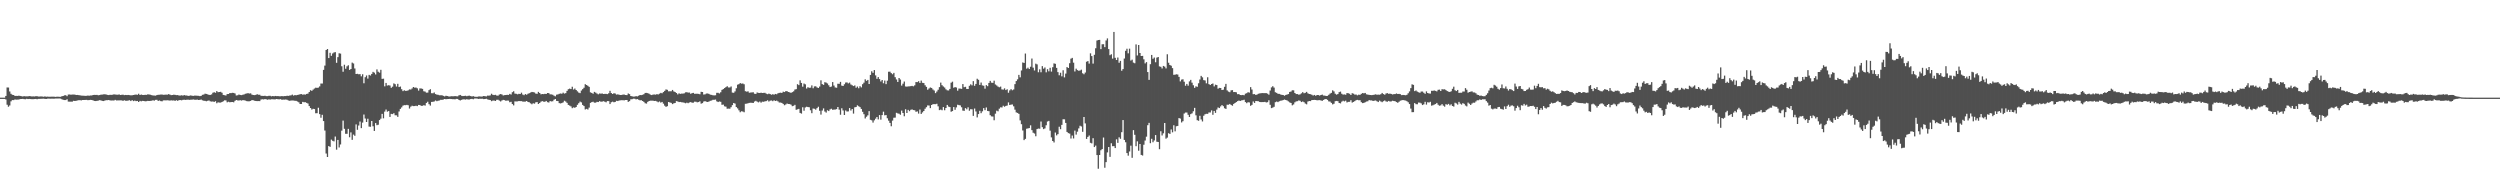 <svg xmlns="http://www.w3.org/2000/svg" width="1920" height="150"><path fill="#4f4f4f" d="M0 75h1v1H0zM1 75h1v1H1zM2 75h1v1H2zM3 75h1v1H3zM4 73.682h1v2.689H4zM5 67.197h1v13.214H5zM6 67.243h1v14.747H6zM7 70.267h1v10.751H7zM8 72.029h1v5.77H8zM9 72.8h1v4.074H9zM10 72.947h1v3.955H10zM11 73.702h1v2.694H11zM12 73.622h1v2.905H12zM13 73.672h1v2.827H13zM14 73.453h1v2.964H14zM15 73.695h1v2.412H15zM16 73.856h1v2.172H16zM17 74.089h1v1.859H17zM18 73.853h1v2.291H18zM19 73.991h1v2.232H19zM20 73.972h1v1.895H20zM21 73.959h1v2.133H21zM22 73.773h1v2.206H22zM23 73.874h1v2.206H23zM24 74.091h1v2.069H24zM25 73.959h1v2.211H25zM26 74.075h1v2.019H26zM27 73.897h1v2.09H27zM28 73.856h1v2.39H28zM29 74.144h1v1.762H29zM30 74.13h1v1.804H30zM31 74.025h1v1.849H31zM32 74.119h1v1.71H32zM33 74.302h1v1.458H33zM34 74.018h1v1.913H34zM35 74.286h1v1.746H35zM36 74.197h1v1.604H36zM37 74.295h1v1.424H37zM38 74.286h1v1.536H38zM39 74.263h1v1.536H39zM40 74.24h1v1.527H40zM41 74.258h1v1.55H41zM42 74.409h1v1.245H42zM43 74.313h1v1.344H43zM44 74.231h1v1.419H44zM45 74.345h1v1.273H45zM46 74.318h1v1.394H46zM47 73.938h1v2.296H47zM48 73.732h1v2.923H48zM49 73.206h1v3.644H49zM50 73.103h1v3.731H50zM51 73.904h1v2.325H51zM52 72.576h1v5.431H52zM53 72.574h1v5.523H53zM54 72.773h1v5.292H54zM55 72.617h1v5.441H55zM56 72.606h1v4.784H56zM57 72.652h1v4.894H57zM58 72.945h1v4.461H58zM59 72.931h1v4.241H59zM60 73.066h1v3.88H60zM61 73.201h1v3.742H61zM62 73.416h1v3.699H62zM63 73.469h1v3.321H63zM64 73.537h1v3.239H64zM65 73.608h1v3.117H65zM66 73.595h1v3.09H66zM67 73.373h1v3.598H67zM68 73.519h1v3.33H68zM69 73.32h1v3.371H69zM70 73.293h1v3.497H70zM71 72.945h1v4.159H71zM72 72.867h1v4.63H72zM73 72.915h1v4.688H73zM74 72.855h1v4.612H74zM75 73.178h1v4.083H75zM76 73.009h1v3.919H76zM77 72.7h1v4.415H77zM78 72.652h1v4.836H78zM79 72.427h1v5.205H79zM80 72.395h1v4.873H80zM81 72.56h1v4.413H81zM82 72.851h1v4.09H82zM83 73.036h1v3.767H83zM84 72.798h1v4.298H84zM85 72.853h1v4.353H85zM86 72.762h1v4.399H86zM87 72.459h1v4.77H87zM88 72.62h1v4.06H88zM89 72.684h1v4.463H89zM90 72.78h1v4.333H90zM91 72.478h1v4.635H91zM92 72.945h1v4.09H92zM93 72.812h1v4.298H93zM94 72.697h1v4.788H94zM95 73.043h1v3.957H95zM96 72.908h1v4.434H96zM97 73.006h1v4.399H97zM98 72.906h1v4.285H98zM99 73.064h1v3.884H99zM100 73.196h1v4.408H100zM101 73.148h1v3.733H101zM102 72.958h1v4.713H102zM103 72.732h1v4.525H103zM104 72.615h1v5.038H104zM105 72.807h1v4.71H105zM106 71.965h1v6.377H106zM107 72.938h1v4.539H107zM108 72.617h1v5.198H108zM109 72.89h1v4.591H109zM110 72.947h1v4.601H110zM111 72.803h1v5.024H111zM112 72.835h1v4.884H112zM113 72.43h1v5.024H113zM114 72.56h1v5.001H114zM115 72.736h1v4.749H115zM116 73.073h1v4.294H116zM117 73.341h1v3.676H117zM118 73.393h1v3.912H118zM119 73.462h1v3.246H119zM120 73.004h1v3.664H120zM121 72.819h1v4.699H121zM122 72.752h1v4.42H122zM123 72.62h1v5.061H123zM124 72.608h1v5.198H124zM125 72.826h1v4.264H125zM126 72.775h1v4.294H126zM127 72.677h1v4.429H127zM128 72.711h1v4.273H128zM129 72.318h1v4.807H129zM130 72.629h1v4.642H130zM131 73.073h1v3.978H131zM132 72.977h1v4.248H132zM133 72.718h1v4.406H133zM134 72.883h1v4.598H134zM135 73.064h1v3.889H135zM136 73.022h1v4.429H136zM137 73.37h1v3.541H137zM138 73.343h1v3.497H138zM139 73.151h1v3.893H139zM140 73.416h1v3.259H140zM141 73.016h1v3.6H141zM142 73.338h1v3.388H142zM143 73.325h1v3.291H143zM144 73.654h1v2.868H144zM145 73.549h1v3.172H145zM146 73.256h1v3.333H146zM147 73.544h1v3.019H147zM148 73.631h1v2.779H148zM149 73.412h1v3.161H149zM150 73.407h1v3.232H150zM151 73.537h1v2.959H151zM152 73.569h1v3.252H152zM153 73.819h1v2.859H153zM154 73.627h1v2.822H154zM155 72.787h1v4.285H155zM156 72.615h1v4.756H156zM157 71.912h1v5.562H157zM158 72.141h1v5.617H158zM159 72.427h1v4.987H159zM160 72.883h1v4.273H160zM161 72.919h1v4.926H161zM162 72.51h1v5.532H162zM163 71.228h1v6.695H163zM164 70.811h1v7.462H164zM165 71.246h1v6.464H165zM166 69.923h1v9.384H166zM167 70.83h1v7.75H167zM168 70.647h1v8.164H168zM169 70.523h1v8.274H169zM170 71.235h1v7.102H170zM171 72.89h1v4.871H171zM172 73.103h1v3.957H172zM173 73.343h1v3.754H173zM174 72.249h1v6.329H174zM175 72.169h1v5.974H175zM176 71.482h1v7.057H176zM177 71.521h1v6.876H177zM178 71.246h1v7.095H178zM179 71.361h1v7.244H179zM180 71.8h1v5.603H180zM181 73.311h1v3.479H181zM182 73.171h1v3.919H182zM183 72.601h1v4.614H183zM184 72.892h1v4.04H184zM185 73.059h1v4.209H185zM186 72.748h1v4.136H186zM187 72.475h1v4.507H187zM188 71.979h1v5.294H188zM189 71.791h1v5.862H189zM190 71.526h1v6.315H190zM191 71.835h1v5.962H191zM192 71.672h1v5.843H192zM193 72.656h1v4.191H193zM194 72.94h1v4.074H194zM195 73.061h1v4.28H195zM196 72.883h1v4.71H196zM197 72.327h1v5.324H197zM198 72.734h1v4.898H198zM199 72.778h1v4.905H199zM200 73.574h1v2.843H200zM201 73.65h1v2.564H201zM202 73.698h1v2.689H202zM203 73.544h1v2.55H203zM204 73.814h1v2.497H204zM205 73.828h1v2.753H205zM206 73.581h1v2.717H206zM207 73.59h1v2.909H207zM208 73.97h1v2.25H208zM209 73.716h1v2.543H209zM210 73.929h1v2.406H210zM211 73.663h1v2.634H211zM212 73.828h1v2.195H212zM213 73.773h1v2.465H213zM214 73.947h1v2.348H214zM215 73.908h1v2.216H215zM216 73.794h1v2.873H216zM217 73.924h1v2.57H217zM218 73.759h1v2.792H218zM219 73.759h1v2.616H219zM220 73.535h1v3.124H220zM221 73.645h1v3.504H221zM222 73.343h1v4.047H222zM223 73.219h1v4.003H223zM224 72.675h1v4.461H224zM225 73.405h1v3.788H225zM226 73.004h1v4.404H226zM227 73.155h1v4.301H227zM228 72.913h1v5.074H228zM229 72.7h1v5.889H229zM230 72.368h1v7.519H230zM231 72.256h1v7.601H231zM232 72.707h1v5.516H232zM233 72.512h1v6.013H233zM234 72.675h1v5.791H234zM235 72.157h1v6.837H235zM236 71.867h1v7.624H236zM237 70.633h1v10.831H237zM238 69.255h1v13.667H238zM239 69.807h1v14.369H239zM240 68.825h1v14.717H240zM241 67.982h1v15.756H241zM242 67.316h1v19.648H242zM243 67.465h1v19.464H243zM244 67.282h1v15.468H244zM245 66.367h1v21.305H245zM246 64.169h1v26.23H246zM247 64.174h1v24.015H247zM248 53.636h1v39.357H248zM249 50.361h1v49.888H249zM250 38.409h1v79.49H250zM251 37.617h1v82.973H251zM252 44.582h1v67.599H252zM253 40.549h1v72.236H253zM254 42.856h1v64.337H254zM255 41.075h1v67.057H255zM256 40.272h1v68.341H256zM257 40.022h1v64.829H257zM258 48.235h1v66.697H258zM259 43.865h1v63.61H259zM260 40.933h1v72.319H260zM261 41.185h1v69.741H261zM262 50.894h1v49.46H262zM263 55.092h1v37.551H263zM264 49.731h1v49.21H264zM265 52.776h1v49.97H265zM266 50.931h1v51.815H266zM267 50.102h1v48.862H267zM268 53.709h1v51.71H268zM269 53h1v48.689H269zM270 48.061h1v59.332H270zM271 48.738h1v54.66H271zM272 52.579h1v51.703H272zM273 56.854h1v38.677H273zM274 56.671h1v43.031H274zM275 57.053h1v39.341H275zM276 56.937h1v36.381H276zM277 58.644h1v39.774H277zM278 57.028h1v37.118H278zM279 63.961h1v23.976H279zM280 59.294h1v31.742H280zM281 57.941h1v35.75H281zM282 60.342h1v30.867H282zM283 57.477h1v39.73H283zM284 57.999h1v39.359H284zM285 56.756h1v36.157H285zM286 55.183h1v41.794H286zM287 55.808h1v44.747H287zM288 57.207h1v37.288H288zM289 53.323h1v42.831H289zM290 55.112h1v40.7H290zM291 55.811h1v36.42H291zM292 53.632h1v37.489H292zM293 60.587h1v26.867H293zM294 60.423h1v30.439H294zM295 66.28h1v19.405H295zM296 63.675h1v20.43H296zM297 65.691h1v20.062H297zM298 65.449h1v19.847H298zM299 65.668h1v24.118H299zM300 67.454h1v20.009H300zM301 66.579h1v21.071H301zM302 64.059h1v22.859H302zM303 64.645h1v23.882H303zM304 66.44h1v22.142H304zM305 64.348h1v25.409H305zM306 66.875h1v18.741H306zM307 66.476h1v17.114H307zM308 68.511h1v13.955H308zM309 69.992h1v11.135H309zM310 69.342h1v11.396H310zM311 69.798h1v11.019H311zM312 69.736h1v10.822H312zM313 69.379h1v11.46H313zM314 68.637h1v14.694H314zM315 68.77h1v13.145H315zM316 67.939h1v13.284H316zM317 66.824h1v14.69H317zM318 67.351h1v14.108H318zM319 67.25h1v13.976H319zM320 67.827h1v13.674H320zM321 69.571h1v11.003H321zM322 67.886h1v12.795H322zM323 67.928h1v13.371H323zM324 68.23h1v13.042H324zM325 70.079h1v10.728H325zM326 70.342h1v10.737H326zM327 71.162h1v7.906H327zM328 71.136h1v6.981H328zM329 69.246h1v10.797H329zM330 68.513h1v12.593H330zM331 71.585h1v6.695H331zM332 71.617h1v6.553H332zM333 70.999h1v6.926H333zM334 72.226h1v4.948H334zM335 72.656h1v5.086H335zM336 72.803h1v4.575H336zM337 73.16h1v3.985H337zM338 73.146h1v3.507H338zM339 73.187h1v3.497H339zM340 73.627h1v2.804H340zM341 74.043h1v1.984H341zM342 73.531h1v2.687H342zM343 73.75h1v2.319H343zM344 74.039h1v1.996H344zM345 74.121h1v1.785H345zM346 73.897h1v2.161H346zM347 73.911h1v2.289H347zM348 73.954h1v2.225H348zM349 73.773h1v2.536H349zM350 73.952h1v1.975H350zM351 73.984h1v1.987H351zM352 73.222h1v3.545H352zM353 72.917h1v4.241H353zM354 73.576h1v3.147H354zM355 73.759h1v2.568H355zM356 73.668h1v2.6H356zM357 73.512h1v2.957H357zM358 73.872h1v2.319H358zM359 73.563h1v2.905H359zM360 73.462h1v2.946H360zM361 73.798h1v2.273H361zM362 74.071h1v1.836H362zM363 73.819h1v2.401H363zM364 74.263h1v1.437H364zM365 74.35h1v1.286H365zM366 74.355h1v1.355H366zM367 74.096h1v1.886H367zM368 74.023h1v1.815H368zM369 74.213h1v1.659H369zM370 74.064h1v1.783H370zM371 73.723h1v2.422H371zM372 73.869h1v2.156H372zM373 74.043h1v1.794H373zM374 73.4h1v2.959H374zM375 73.483h1v3.161H375zM376 73.251h1v3.548H376zM377 71.97h1v5.759H377zM378 72.816h1v4.438H378zM379 73.029h1v4.177H379zM380 72.791h1v4.793H380zM381 73.354h1v3.312H381zM382 73.457h1v3.149H382zM383 72.62h1v4.637H383zM384 72.263h1v5.658H384zM385 72.556h1v4.603H385zM386 73.329h1v3.365H386zM387 73.043h1v3.882H387zM388 72.981h1v4.452H388zM389 72.826h1v4.372H389zM390 72.922h1v4.347H390zM391 72.112h1v6.445H391zM392 72.583h1v5.605H392zM393 70.825h1v9.11H393zM394 70.095h1v10.826H394zM395 71.892h1v5.972H395zM396 72.031h1v5.903H396zM397 72.469h1v5.402H397zM398 72.027h1v5.537H398zM399 72.208h1v5.48H399zM400 71.191h1v6.491H400zM401 72.624h1v5.413H401zM402 73.137h1v4.962H402zM403 72.226h1v5.798H403zM404 72.743h1v4.816H404zM405 71.974h1v6.338H405zM406 71.585h1v6.99H406zM407 71.091h1v8.274H407zM408 70.626h1v9.453H408zM409 70.743h1v8.565H409zM410 71.008h1v8.634H410zM411 71.864h1v6.729H411zM412 72.02h1v6.377H412zM413 70.571h1v9.279H413zM414 71.416h1v7.704H414zM415 72.469h1v5.594H415zM416 72.18h1v5.482H416zM417 72.308h1v5.747H417zM418 72.052h1v6.107H418zM419 72.182h1v5.342H419zM420 71.441h1v7.043H420zM421 71.539h1v7.198H421zM422 72.455h1v5.18H422zM423 72.496h1v5.452H423zM424 72.775h1v4.999H424zM425 73.473h1v3.129H425zM426 74h1v2.044H426zM427 72.691h1v4.846H427zM428 72.523h1v5.1H428zM429 72.015h1v7.196H429zM430 71.786h1v7.691H430zM431 71.983h1v7.166H431zM432 71.146h1v7.514H432zM433 71.906h1v5.447H433zM434 71.503h1v6.491H434zM435 69.763h1v9.226H435zM436 68.486h1v12.122H436zM437 68.058h1v13.028H437zM438 68.424h1v13.307H438zM439 66.637h1v16.443H439zM440 68.754h1v13.726H440zM441 68.019h1v14.754H441zM442 69.095h1v13.085H442zM443 70.166h1v10.341H443zM444 71.13h1v8.119H444zM445 71.516h1v6.496H445zM446 69.514h1v9.123H446zM447 68.449h1v12.122H447zM448 67.397h1v14.083H448zM449 64.673h1v19.375H449zM450 65.286h1v18.338H450zM451 65.895h1v18.208H451zM452 66.694h1v15.946H452zM453 70.933h1v8.054H453zM454 71.368h1v7.091H454zM455 71.965h1v6.178H455zM456 70.546h1v8.325H456zM457 71.13h1v7.732H457zM458 71.86h1v6.356H458zM459 72.471h1v5.933H459zM460 71.775h1v5.912H460zM461 71.942h1v6.191H461zM462 71.759h1v6.258H462zM463 72.203h1v5.512H463zM464 72.098h1v6.047H464zM465 72.07h1v6.512H465zM466 72.272h1v5.349H466zM467 71.619h1v6.043H467zM468 69.711h1v10.201H468zM469 71.491h1v7.036H469zM470 72.212h1v5.843H470zM471 71.562h1v6.967H471zM472 71.851h1v6.429H472zM473 72.656h1v4.743H473zM474 72.448h1v5.173H474zM475 72.743h1v4.47H475zM476 72.954h1v4.086H476zM477 72.908h1v4.058H477zM478 72.61h1v4.413H478zM479 72.656h1v4.406H479zM480 72.974h1v3.806H480zM481 73.043h1v3.751H481zM482 71.768h1v6.461H482zM483 72.304h1v5.379H483zM484 73.746h1v2.538H484zM485 73.965h1v2.197H485zM486 74.19h1v1.588H486zM487 74.117h1v1.717H487zM488 73.833h1v2.486H488zM489 74.032h1v2.039H489zM490 73.521h1v3.062H490zM491 72.945h1v4.134H491zM492 73.05h1v3.921H492zM493 72.794h1v4.752H493zM494 72.327h1v5.887H494zM495 71.395h1v7.908H495zM496 71.308h1v8.242H496zM497 71.514h1v6.697H497zM498 71.974h1v5.599H498zM499 72.652h1v4.66H499zM500 72.995h1v4.328H500zM501 72.67h1v4.64H501zM502 72.574h1v4.978H502zM503 72.688h1v4.784H503zM504 72.308h1v5.608H504zM505 72.537h1v5.997H505zM506 71.928h1v6.013H506zM507 71.347h1v7.455H507zM508 71.613h1v6.667H508zM509 70.718h1v8.901H509zM510 69.772h1v11.366H510zM511 68.653h1v13.401H511zM512 68.985h1v12.586H512zM513 70.143h1v8.199H513zM514 70.068h1v8.622H514zM515 70.088h1v8.904H515zM516 69.09h1v10.895H516zM517 70.203h1v9.139H517zM518 70.66h1v8.455H518zM519 71.425h1v6.228H519zM520 72.514h1v5.399H520zM521 71.681h1v6.704H521zM522 72.07h1v6.21H522zM523 71.869h1v6.688H523zM524 71.869h1v6.798H524zM525 71.704h1v7.21H525zM526 70.912h1v8.382H526zM527 70.834h1v8.022H527zM528 71.13h1v8.144H528zM529 71.054h1v7.658H529zM530 72.041h1v6.326H530zM531 71.512h1v7.411H531zM532 71.306h1v7.565H532zM533 72.047h1v6.054H533zM534 71.992h1v6.143H534zM535 72.004h1v6.613H535zM536 72.098h1v6.285H536zM537 72.388h1v5.445H537zM538 70.493h1v9.121H538zM539 70.665h1v8.535H539zM540 72.59h1v5.413H540zM541 72.423h1v5.271H541zM542 71.809h1v6.315H542zM543 71.775h1v6.544H543zM544 72.079h1v5.901H544zM545 72.688h1v4.733H545zM546 72.849h1v4.342H546zM547 73.151h1v3.504H547zM548 73.254h1v3.404H548zM549 73.176h1v3.246H549zM550 71.278h1v6.532H550zM551 71.292h1v7.109H551zM552 71.775h1v6.136H552zM553 70.876h1v7.322H553zM554 69.028h1v11.435H554zM555 68.41h1v11.932H555zM556 67.63h1v14.058H556zM557 66.925h1v14.971H557zM558 66.177h1v17.343H558zM559 67.159h1v16.265H559zM560 67.181h1v16.32H560zM561 66.401h1v15.917H561zM562 71.118h1v9.641H562zM563 71.255h1v7.826H563zM564 70.182h1v9.391H564zM565 67.786h1v14.427H565zM566 65.016h1v18.228H566zM567 64.632h1v20.121H567zM568 63.803h1v22.431H568zM569 64.281h1v21.179H569zM570 64.098h1v21.579H570zM571 64.73h1v21.472H571zM572 70.047h1v9.686H572zM573 70.413h1v9.208H573zM574 70.129h1v9.174H574zM575 71.205h1v7.819H575zM576 71.049h1v7.874H576zM577 70.949h1v8.02H577zM578 70.844h1v8.281H578zM579 71.979h1v5.974H579zM580 72.144h1v5.292H580zM581 71.017h1v7.086H581zM582 71.297h1v7.327H582zM583 71.42h1v6.546H583zM584 71.182h1v7.686H584zM585 71.434h1v6.67H585zM586 71.297h1v6.894H586zM587 71.26h1v6.569H587zM588 71.915h1v5.768H588zM589 72.356h1v4.651H589zM590 71.885h1v6.107H590zM591 72.26h1v5.045H591zM592 72.768h1v4.388H592zM593 72.354h1v5.363H593zM594 72.697h1v4.298H594zM595 72.134h1v5.418H595zM596 72.416h1v4.859H596zM597 71.631h1v6.223H597zM598 71.31h1v7.434H598zM599 71.182h1v7.574H599zM600 71.365h1v7.704H600zM601 70.409h1v9.393H601zM602 70.688h1v10.16H602zM603 70.004h1v10.211H603zM604 70.056h1v9.48H604zM605 70.66h1v9.208H605zM606 70.926h1v8.988H606zM607 71.347h1v9.027H607zM608 70.768h1v10.776H608zM609 70.155h1v11.115H609zM610 68.738h1v11.774H610zM611 68.449h1v15.885H611zM612 64.668h1v19.288H612zM613 65.405h1v18.228H613zM614 61.672h1v25.04H614zM615 63.686h1v23.561H615zM616 66.579h1v15.807H616zM617 64.149h1v20.904H617zM618 64.762h1v17.748H618zM619 67.992h1v13.989H619zM620 66.975h1v15.262H620zM621 67.41h1v14.96H621zM622 67.305h1v17.382H622zM623 65.602h1v21.341H623zM624 67.809h1v15.555H624zM625 66.353h1v17.221H625zM626 66.275h1v17.956H626zM627 67.133h1v15.898H627zM628 67.573h1v14.413H628zM629 66.433h1v18.67H629zM630 61.677h1v26.354H630zM631 64.639h1v20.243H631zM632 65.199h1v18.045H632zM633 63.116h1v22.554H633zM634 63.455h1v23.037H634zM635 64.089h1v20.602H635zM636 65.497h1v19.817H636zM637 66.891h1v17.128H637zM638 66.47h1v17.041H638zM639 63.007h1v21.314H639zM640 65.698h1v18.455H640zM641 67.186h1v16.933H641zM642 67.397h1v16.4H642zM643 64.32h1v17.871H643zM644 64.343h1v19.899H644zM645 62.867h1v25.26H645zM646 65.721h1v17.446H646zM647 66.069h1v18.769H647zM648 64.696h1v23.612H648zM649 63.366h1v21.485H649zM650 63.29h1v22.392H650zM651 64.05h1v21.501H651zM652 63.441h1v19.565H652zM653 64.874h1v19.991H653zM654 65.479h1v18.258H654zM655 66.113h1v21.119H655zM656 65.611h1v16.796H656zM657 67.383h1v14.788H657zM658 66.474h1v14.431H658zM659 67.813h1v13.797H659zM660 66.22h1v16.081H660zM661 67.138h1v16.523H661zM662 64.659h1v21.183H662zM663 63.492h1v24.207H663zM664 60.915h1v30.066H664zM665 62.123h1v27.549H665zM666 61.377h1v27.182H666zM667 64.494h1v20.842H667zM668 57.564h1v34.456H668zM669 54.714h1v37.723H669zM670 55.888h1v38.263H670zM671 53.815h1v38.59H671zM672 57.925h1v33.218H672zM673 60.528h1v29.329H673zM674 59.189h1v32.506H674zM675 60.732h1v27.622H675zM676 62.56h1v29.352H676zM677 61.427h1v26.944H677zM678 63.94h1v21.845H678zM679 61.832h1v26.745H679zM680 64.634h1v23.756H680zM681 61.949h1v28.895H681zM682 55.103h1v37.562H682zM683 55.062h1v39.373H683zM684 56.158h1v40.808H684zM685 57.053h1v35.555H685zM686 55.952h1v34.491H686zM687 59.271h1v31.046H687zM688 61.02h1v25.594H688zM689 62.906h1v24.17H689zM690 59.914h1v27.459H690zM691 61.1h1v26.992H691zM692 65.723h1v19.24H692zM693 64.233h1v22.561H693zM694 62.613h1v26.656H694zM695 66.401h1v17.494H695zM696 66.557h1v20.234H696zM697 66.33h1v18.059H697zM698 66.325h1v19.082H698zM699 66.14h1v18.171H699zM700 65.948h1v18.05H700zM701 66.302h1v18.238H701zM702 65.515h1v19.19H702zM703 63.043h1v22.799H703zM704 63.066h1v22.504H704zM705 62.352h1v24.882H705zM706 63.689h1v20.446H706zM707 61.908h1v25.601H707zM708 63.581h1v22.756H708zM709 63.792h1v21.476H709zM710 65.483h1v18.032H710zM711 66.721h1v15.605H711zM712 68.898h1v12.032H712zM713 67.941h1v13.115H713zM714 67.17h1v15.855H714zM715 67.525h1v13.129H715zM716 68.692h1v11.353H716zM717 69.546h1v10.439H717zM718 71.512h1v8.533H718zM719 70.319h1v9.332H719zM720 68.921h1v12.74H720zM721 66.907h1v17.661H721zM722 63.416h1v20.748H722zM723 65.424h1v19.263H723zM724 66.385h1v15.827H724zM725 67.22h1v17.446H725zM726 68.607h1v14.347H726zM727 69.367h1v11.206H727zM728 69.498h1v12.36H728zM729 68.28h1v13.962H729zM730 63.501h1v22.319H730zM731 62.718h1v22.559H731zM732 67.369h1v14.85H732zM733 66.85h1v17.455H733zM734 67.234h1v15.271H734zM735 69.64h1v10.81H735zM736 68.003h1v12.735H736zM737 68.069h1v12.866H737zM738 68.246h1v14.131H738zM739 64.572h1v20.362H739zM740 66.95h1v18.196H740zM741 66.676h1v16.384H741zM742 68.28h1v15.697H742zM743 68.376h1v14.079H743zM744 65.916h1v19.139H744zM745 64.751h1v19.107H745zM746 65.547h1v18.425H746zM747 62.32h1v26.661H747zM748 65.884h1v17.452H748zM749 64.439h1v21.144H749zM750 60.477h1v29.698H750zM751 61.29h1v26.333H751zM752 65.234h1v19.851H752zM753 63.403h1v23.552H753zM754 65.568h1v19.936H754zM755 65.829h1v17.242H755zM756 68.074h1v16.56H756zM757 65.373h1v17.157H757zM758 66.211h1v19.007H758zM759 63.68h1v21.744H759zM760 62.114h1v26.358H760zM761 63.512h1v25.892H761zM762 63.636h1v25.882H762zM763 61.958h1v30.385H763zM764 64.87h1v22.403H764zM765 65.625h1v19.352H765zM766 66.534h1v18.977H766zM767 67.017h1v16.416H767zM768 66.513h1v15.93H768zM769 68.649h1v13.868H769zM770 68.825h1v12.36H770zM771 67.831h1v14.141H771zM772 69.189h1v12.149H772zM773 68.566h1v12.506H773zM774 71.198h1v7.453H774zM775 69.422h1v11.227H775zM776 68.443h1v11.904H776zM777 69.312h1v10.902H777zM778 68.701h1v12.957H778zM779 64.618h1v19.599H779zM780 62.274h1v24.047H780zM781 60.942h1v25.804H781zM782 57.497h1v29.961H782zM783 59.37h1v33.095H783zM784 54.117h1v41.27H784zM785 47.983h1v52.22H785zM786 48.317h1v59.295H786zM787 41.132h1v65.502H787zM788 52.73h1v46.134H788zM789 51.97h1v46.626H789zM790 52.988h1v45.374H790zM791 51.242h1v45.033H791zM792 44.966h1v54.951H792zM793 51.988h1v49.97H793zM794 54.135h1v48.405H794zM795 48.912h1v55.75H795zM796 49.441h1v49.705H796zM797 55.49h1v43.211H797zM798 53.252h1v45.637H798zM799 55.476h1v37.853H799zM800 50.766h1v46.928H800zM801 52.75h1v46.429H801zM802 51.807h1v46.814H802zM803 55.573h1v40.65H803zM804 53.126h1v40.211H804zM805 54.785h1v38.052H805zM806 52.066h1v48.281H806zM807 54.984h1v50.563H807zM808 51.613h1v56.695H808zM809 48.69h1v60.717H809zM810 48.976h1v52.811H810zM811 52.1h1v51.911H811zM812 55.401h1v47.601H812zM813 57.82h1v39.519H813zM814 55.838h1v43.369H814zM815 58.612h1v37.267H815zM816 53.957h1v37.633H816zM817 59.418h1v32.236H817zM818 56.538h1v37.899H818zM819 51.482h1v49.831H819zM820 52.222h1v50.044H820zM821 48.555h1v54.074H821zM822 45.044h1v61.353H822zM823 44.428h1v59.636H823zM824 48.118h1v58.228H824zM825 54.897h1v45.425H825zM826 52.73h1v50.632H826zM827 53.86h1v47.265H827zM828 54.396h1v44.239H828zM829 54.133h1v42.422H829zM830 53.481h1v43.639H830zM831 56.284h1v44.928H831zM832 57.053h1v32.802H832zM833 55.703h1v39.073H833zM834 47.433h1v59.279H834zM835 46.891h1v58.281H835zM836 48.853h1v55.212H836zM837 40.954h1v68.695H837zM838 43.071h1v67.047H838zM839 48.853h1v57.279H839zM840 42.089h1v70.877H840zM841 37.09h1v74.74H841zM842 31.133h1v87.968H842zM843 30.725h1v98.84H843zM844 30.606h1v88.423H844zM845 37.713h1v77.713H845zM846 33.991h1v80.506H846zM847 33.932h1v71.7H847zM848 36.182h1v92.658H848zM849 31.059h1v93.445H849zM850 29.512h1v87.521H850zM851 37.692h1v75.228H851zM852 42.403h1v78.091H852zM853 41.693h1v68.357H853zM854 45.003h1v67.295H854zM855 24.513h1v87.722H855zM856 44.412h1v69.327H856zM857 46.062h1v60.941H857zM858 44.202h1v65.539H858zM859 48.161h1v57.318H859zM860 46.726h1v59.895H860zM861 54.305h1v47.226H861zM862 53.062h1v39.162H862zM863 44.962h1v62.495H863zM864 39.029h1v70.217H864zM865 37.404h1v80.158H865zM866 40.979h1v78.554H866zM867 37.374h1v78.954H867zM868 46.513h1v65.381H868zM869 45.84h1v75.374H869zM870 48.077h1v51.884H870zM871 48.587h1v54.955H871zM872 34.081h1v78.203H872zM873 42.579h1v65.983H873zM874 34.575h1v81.204H874zM875 40.718h1v69.879H875zM876 43.007h1v75.999H876zM877 42.911h1v76.535H877zM878 45.559h1v65.606H878zM879 48.69h1v59.238H879zM880 47.726h1v57.215H880zM881 55.337h1v40.817H881zM882 61.361h1v32.985H882zM883 49.283h1v60.712H883zM884 42.181h1v64.395H884zM885 45.085h1v64.182H885zM886 44.197h1v63.685H886zM887 47.845h1v55.882H887zM888 44.218h1v64.61H888zM889 43.771h1v65.274H889zM890 50.999h1v63.607H890zM891 51.32h1v49.503H891zM892 52.595h1v51.467H892zM893 50.661h1v51.73H893zM894 51.164h1v43.307H894zM895 52.526h1v53.983H895zM896 41.689h1v64.01H896zM897 48.193h1v54.086H897zM898 49.933h1v52.941H898zM899 50.48h1v48.943H899zM900 52.302h1v49.304H900zM901 57.429h1v38.757H901zM902 57.362h1v43.525H902zM903 57.037h1v39.95H903zM904 57.266h1v39.451H904zM905 59.058h1v31.623H905zM906 62.526h1v28.556H906zM907 61.118h1v32.93H907zM908 60.901h1v32.181H908zM909 62.757h1v24.415H909zM910 65.845h1v20.563H910zM911 64.449h1v21.991H911zM912 65.815h1v22.362H912zM913 62.489h1v27.354H913zM914 61.349h1v26.31H914zM915 63.503h1v23.561H915zM916 65.488h1v19.975H916zM917 67.465h1v15.365H917zM918 66.298h1v22.298H918zM919 66.678h1v25.654H919zM920 63.947h1v28.819H920zM921 61.079h1v27.865H921zM922 58.266h1v33.504H922zM923 59.413h1v33.852H923zM924 61.544h1v27.329H924zM925 61.814h1v25.951H925zM926 63.982h1v23.413H926zM927 59.326h1v28.13H927zM928 64.606h1v21.76H928zM929 65.268h1v21.112H929zM930 64.531h1v20.256H930zM931 64.121h1v24.035H931zM932 66.378h1v18.821H932zM933 65.025h1v21.673H933zM934 65.341h1v18.824H934zM935 68.118h1v14.431H935zM936 67.467h1v15.514H936zM937 67.603h1v14.122H937zM938 69.104h1v11.595H938zM939 68.85h1v12.717H939zM940 66.682h1v16.475H940zM941 64.419h1v19.249H941zM942 69.438h1v11.005H942zM943 70.354h1v10.076H943zM944 70.784h1v9.041H944zM945 69.388h1v11.19H945zM946 69.234h1v11.987H946zM947 70.702h1v9.137H947zM948 70.64h1v8.45H948zM949 70.908h1v7.475H949zM950 72.343h1v5.331H950zM951 72.237h1v4.985H951zM952 72.979h1v4.585H952zM953 73.084h1v4.031H953zM954 72.908h1v4.047H954zM955 73.162h1v3.433H955zM956 71.951h1v6.434H956zM957 71.564h1v7.675H957zM958 70.807h1v7.707H958zM959 71.134h1v7.535H959zM960 66.923h1v14.349H960zM961 68.747h1v11.778H961zM962 72.336h1v5.573H962zM963 72.265h1v6.775H963zM964 72.981h1v4.596H964zM965 72.537h1v5.143H965zM966 72.013h1v5.761H966zM967 71.718h1v6.626H967zM968 71.581h1v6.862H968zM969 71.5h1v6.867H969zM970 71.521h1v6.864H970zM971 71.539h1v6.681H971zM972 71.53h1v7.15H972zM973 71.917h1v6.548H973zM974 72.688h1v4.324H974zM975 69.543h1v10.925H975zM976 67.104h1v15.953H976zM977 66.209h1v16.418H977zM978 67.257h1v14.752H978zM979 70.878h1v7.597H979zM980 71.308h1v6.686H980zM981 72.061h1v6.402H981zM982 72.102h1v5.681H982zM983 72.56h1v4.827H983zM984 72.881h1v4.319H984zM985 72.963h1v3.9H985zM986 73.537h1v2.921H986zM987 72.913h1v3.909H987zM988 72.62h1v4.52H988zM989 72.24h1v5.647H989zM990 70.621h1v8.013H990zM991 70.299h1v8.817H991zM992 69.333h1v11.57H992zM993 69.388h1v10.845H993zM994 71.429h1v7.139H994zM995 72.231h1v5.644H995zM996 72.24h1v5.457H996zM997 72.739h1v4.374H997zM998 72.459h1v4.962H998zM999 71.7h1v6.697H999zM1000 70.734h1v7.205H1000zM1001 71.631h1v6.837H1001zM1002 71.274h1v8.302H1002zM1003 70.532h1v9.595H1003zM1004 71.663h1v6.31H1004zM1005 72.212h1v5.365H1005zM1006 72.366h1v5.29H1006zM1007 72.752h1v4.102H1007zM1008 73.377h1v3.413H1008zM1009 72.931h1v3.754H1009zM1010 73.581h1v3.216H1010zM1011 72.981h1v4.079H1011zM1012 72.99h1v3.941H1012zM1013 73.444h1v3.461H1013zM1014 72.942h1v4.198H1014zM1015 72.638h1v4.811H1015zM1016 73.375h1v3.397H1016zM1017 73.409h1v2.795H1017zM1018 73.721h1v2.325H1018zM1019 73.64h1v3.079H1019zM1020 72.83h1v5.061H1020zM1021 71.889h1v6.127H1021zM1022 71.297h1v7.709H1022zM1023 69.397h1v10.801H1023zM1024 70.198h1v9.478H1024zM1025 71.965h1v5.743H1025zM1026 72.695h1v4.818H1026zM1027 72.24h1v5.502H1027zM1028 70.775h1v8.327H1028zM1029 70.326h1v9.107H1029zM1030 72.006h1v6.088H1030zM1031 72.652h1v4.694H1031zM1032 72.523h1v5.358H1032zM1033 72.773h1v4.559H1033zM1034 71.489h1v7.187H1034zM1035 71.645h1v6.601H1035zM1036 71.986h1v6.191H1036zM1037 72.977h1v3.96H1037zM1038 71.553h1v7.235H1038zM1039 71.96h1v6.306H1039zM1040 72.67h1v4.983H1040zM1041 72.624h1v4.308H1041zM1042 73.24h1v3.479H1042zM1043 72.693h1v4.314H1043zM1044 72.835h1v4.113H1044zM1045 72.047h1v6.445H1045zM1046 71.452h1v7.764H1046zM1047 71.672h1v7.313H1047zM1048 71.356h1v7.16H1048zM1049 72.437h1v5.564H1049zM1050 72.629h1v5.15H1050zM1051 72.86h1v4.003H1051zM1052 72.977h1v4.106H1052zM1053 73.08h1v4.026H1053zM1054 72.922h1v4.642H1054zM1055 72.718h1v4.61H1055zM1056 72.471h1v4.699H1056zM1057 72.773h1v5.006H1057zM1058 72.652h1v5.718H1058zM1059 72.757h1v4.511H1059zM1060 72.338h1v5.566H1060zM1061 71.386h1v7.111H1061zM1062 72.267h1v5.459H1062zM1063 72.757h1v4.392H1063zM1064 71.796h1v6.107H1064zM1065 71.523h1v6.626H1065zM1066 72.038h1v5.473H1066zM1067 71.892h1v6.093H1067zM1068 72.132h1v5.759H1068zM1069 72.551h1v4.809H1069zM1070 72.304h1v5.29H1070zM1071 72.231h1v5.518H1071zM1072 71.775h1v6.626H1072zM1073 72.189h1v6.784H1073zM1074 72.066h1v6.049H1074zM1075 72.338h1v4.974H1075zM1076 73.05h1v4.005H1076zM1077 72.919h1v3.857H1077zM1078 73.004h1v4.058H1078zM1079 73.16h1v4.024H1079zM1080 72.816h1v4.894H1080zM1081 71.64h1v6.924H1081zM1082 70.171h1v9.734H1082zM1083 67.699h1v15.715H1083zM1084 64.79h1v21.389H1084zM1085 65.17h1v20.943H1085zM1086 70.015h1v9.151H1086zM1087 69.482h1v10.52H1087zM1088 70.333h1v9.721H1088zM1089 70.862h1v7.901H1089zM1090 71.26h1v7.565H1090zM1091 70.31h1v9.087H1091zM1092 70.276h1v10.405H1092zM1093 71.205h1v8.936H1093zM1094 72.036h1v6.125H1094zM1095 70.216h1v10.126H1095zM1096 71.42h1v7.1H1096zM1097 71.798h1v6.942H1097zM1098 71.864h1v6.324H1098zM1099 69.713h1v11.444H1099zM1100 69.722h1v11.128H1100zM1101 69.484h1v10.854H1101zM1102 69.784h1v10.14H1102zM1103 70.193h1v8.858H1103zM1104 68.946h1v11.515H1104zM1105 68.813h1v12.408H1105zM1106 69.871h1v11.087H1106zM1107 68.518h1v11.467H1107zM1108 68.646h1v12.529H1108zM1109 68.555h1v13.362H1109zM1110 69.218h1v10.787H1110zM1111 69.951h1v10.483H1111zM1112 70.388h1v9.361H1112zM1113 70.635h1v10.288H1113zM1114 70.088h1v10.03H1114zM1115 68.179h1v13.218H1115zM1116 66.552h1v15.306H1116zM1117 69.308h1v9.595H1117zM1118 69.949h1v9.492H1118zM1119 69.061h1v11.279H1119zM1120 71.306h1v6.947H1120zM1121 71.198h1v8.425H1121zM1122 71.214h1v9.119H1122zM1123 70.285h1v8.924H1123zM1124 70.28h1v9.49H1124zM1125 67.687h1v13.378H1125zM1126 68.921h1v12.788H1126zM1127 71.169h1v7.633H1127zM1128 70.66h1v8.991H1128zM1129 70.381h1v10.24H1129zM1130 70.157h1v9.359H1130zM1131 70.985h1v7.848H1131zM1132 71.017h1v7.892H1132zM1133 71.64h1v6.262H1133zM1134 72.711h1v4.269H1134zM1135 72.958h1v4.033H1135zM1136 73.572h1v2.758H1136zM1137 73.347h1v3.456H1137zM1138 73.771h1v2.47H1138zM1139 73.947h1v2.337H1139zM1140 73.878h1v2.355H1140zM1141 72.871h1v4.784H1141zM1142 71.631h1v7.166H1142zM1143 69.543h1v11.614H1143zM1144 67.703h1v12.939H1144zM1145 67.36h1v16.072H1145zM1146 67.843h1v16.182H1146zM1147 65.131h1v18.295H1147zM1148 65.698h1v17.649H1148zM1149 66.591h1v17.043H1149zM1150 68.209h1v14.095H1150zM1151 68.889h1v13.218H1151zM1152 67.616h1v15.908H1152zM1153 64.888h1v18.952H1153zM1154 67.79h1v16.445H1154zM1155 67.955h1v13.756H1155zM1156 66.389h1v17.313H1156zM1157 68.202h1v13.344H1157zM1158 69.534h1v10.881H1158zM1159 68.422h1v13.582H1159zM1160 68.628h1v12.497H1160zM1161 69.248h1v11.689H1161zM1162 69.93h1v11.696H1162zM1163 64.188h1v20.819H1163zM1164 66.444h1v16.528H1164zM1165 68.305h1v12.889H1165zM1166 66.362h1v16.029H1166zM1167 66.064h1v18.563H1167zM1168 68.262h1v12.602H1168zM1169 68.605h1v12.564H1169zM1170 69.928h1v9.826H1170zM1171 69.873h1v11.099H1171zM1172 68.958h1v11.447H1172zM1173 68.495h1v13.525H1173zM1174 67.207h1v14.541H1174zM1175 68.802h1v12.609H1175zM1176 68.905h1v12.55H1176zM1177 68.758h1v12.449H1177zM1178 65.785h1v16.223H1178zM1179 67.756h1v16.013H1179zM1180 65.987h1v16.207H1180zM1181 64.375h1v23.385H1181zM1182 66.934h1v17.505H1182zM1183 67.09h1v15.912H1183zM1184 66.943h1v17.311H1184zM1185 67.863h1v13.589H1185zM1186 67.68h1v15.102H1186zM1187 68.848h1v14.555H1187zM1188 68.147h1v14.262H1188zM1189 68.6h1v13.658H1189zM1190 69.754h1v10.135H1190zM1191 70.461h1v8.409H1191zM1192 70.139h1v9.263H1192zM1193 70.811h1v8.304H1193zM1194 71.585h1v7.274H1194zM1195 72.13h1v6.001H1195zM1196 72.015h1v5.386H1196zM1197 72.107h1v6.255H1197zM1198 71.452h1v7.116H1198zM1199 69.443h1v11.936H1199zM1200 69.855h1v10.7H1200zM1201 70.038h1v10.57H1201zM1202 69.848h1v11.057H1202zM1203 69.5h1v12.17H1203zM1204 69.898h1v11.687H1204zM1205 70.454h1v10.79H1205zM1206 70.711h1v9.922H1206zM1207 70.857h1v8.185H1207zM1208 71.585h1v6.892H1208zM1209 72.556h1v5.333H1209zM1210 71.338h1v7.187H1210zM1211 71.391h1v7.411H1211zM1212 70.603h1v8.386H1212zM1213 70.67h1v8.478H1213zM1214 71.4h1v7.823H1214zM1215 70.985h1v8.217H1215zM1216 70.656h1v8.837H1216zM1217 71.116h1v8.453H1217zM1218 71.283h1v7.594H1218zM1219 71.063h1v8.242H1219zM1220 66.163h1v19.236H1220zM1221 65.364h1v20.51H1221zM1222 68.369h1v11.783H1222zM1223 69.969h1v9.654H1223zM1224 67.671h1v12.596H1224zM1225 68.358h1v12.774H1225zM1226 66.925h1v15.669H1226zM1227 69.074h1v12.259H1227zM1228 69.553h1v10.643H1228zM1229 70.029h1v9.508H1229zM1230 70.175h1v9.222H1230zM1231 69.383h1v10.817H1231zM1232 68.399h1v13.037H1232zM1233 68.861h1v13.275H1233zM1234 69.04h1v11.6H1234zM1235 69.994h1v9.89H1235zM1236 67.655h1v14.71H1236zM1237 69.562h1v11.117H1237zM1238 70.132h1v10.236H1238zM1239 70.615h1v8.961H1239zM1240 69.676h1v10.533H1240zM1241 69.743h1v11.824H1241zM1242 69.521h1v10.607H1242zM1243 70.088h1v9.43H1243zM1244 71.791h1v6.752H1244zM1245 72.221h1v6.246H1245zM1246 71.629h1v6.805H1246zM1247 71.873h1v6.07H1247zM1248 71.548h1v7.091H1248zM1249 70.834h1v7.89H1249zM1250 70.963h1v7.8H1250zM1251 71.32h1v7.107H1251zM1252 71.127h1v7.425H1252zM1253 70.589h1v8.686H1253zM1254 70.697h1v10.062H1254zM1255 67.932h1v13.861H1255zM1256 65.925h1v19.677H1256zM1257 63.611h1v23.511H1257zM1258 66.472h1v16.828H1258zM1259 69.012h1v12.028H1259zM1260 66.529h1v15.747H1260zM1261 63.538h1v19.643H1261zM1262 62.421h1v22.575H1262zM1263 64.449h1v21.804H1263zM1264 63.963h1v21.904H1264zM1265 63.89h1v22.916H1265zM1266 65.222h1v21.099H1266zM1267 65.002h1v21.774H1267zM1268 63.071h1v25.441H1268zM1269 69.674h1v12.532H1269zM1270 69.788h1v10.579H1270zM1271 70.203h1v10.114H1271zM1272 69.173h1v10.728H1272zM1273 67.722h1v13.987H1273zM1274 66.936h1v15.777H1274zM1275 66.17h1v16.844H1275zM1276 64.357h1v20.343H1276zM1277 61.8h1v27.258H1277zM1278 61.478h1v26.633H1278zM1279 64.071h1v19.609H1279zM1280 69.747h1v10.597H1280zM1281 69.541h1v9.119H1281zM1282 70.706h1v8.659H1282zM1283 71.011h1v7.567H1283zM1284 70.145h1v9.773H1284zM1285 69.491h1v10.833H1285zM1286 67.667h1v12.486H1286zM1287 67.822h1v13.916H1287zM1288 67.548h1v14.676H1288zM1289 69.25h1v12.479H1289zM1290 68.875h1v13.925H1290zM1291 67.438h1v15.443H1291zM1292 68.106h1v14.294H1292zM1293 68.738h1v13.85H1293zM1294 67.852h1v14.738H1294zM1295 68.177h1v14.484H1295zM1296 68.449h1v13.436H1296zM1297 65.845h1v18.572H1297zM1298 66.584h1v16.759H1298zM1299 67.36h1v15.088H1299zM1300 66.449h1v16.253H1300zM1301 65.57h1v17.432H1301zM1302 68.106h1v14.623H1302zM1303 68.376h1v13.77H1303zM1304 66.829h1v16.052H1304zM1305 67.996h1v13.696H1305zM1306 69.228h1v11.458H1306zM1307 68.385h1v12.861H1307zM1308 68.875h1v12.115H1308zM1309 69.708h1v12.126H1309zM1310 68.198h1v12.872H1310zM1311 67.312h1v13.463H1311zM1312 68.564h1v14.285H1312zM1313 68.008h1v12.918H1313zM1314 68.312h1v12.351H1314zM1315 64.091h1v20.774H1315zM1316 64.545h1v19.345H1316zM1317 63.959h1v22.245H1317zM1318 61.269h1v25.644H1318zM1319 56.419h1v38.551H1319zM1320 59.608h1v30.105H1320zM1321 51.771h1v46.356H1321zM1322 60.734h1v29.872H1322zM1323 60.521h1v30.657H1323zM1324 58.044h1v32.355H1324zM1325 63.709h1v22.518H1325zM1326 62.773h1v22.321H1326zM1327 63.625h1v25.216H1327zM1328 60.033h1v28.315H1328zM1329 61.555h1v25.994H1329zM1330 62.471h1v27.265H1330zM1331 61.116h1v25.379H1331zM1332 65.133h1v20.039H1332zM1333 61.86h1v24.429H1333zM1334 66.275h1v17.796H1334zM1335 66.085h1v16.718H1335zM1336 66.181h1v17.913H1336zM1337 63.135h1v22.673H1337zM1338 62.089h1v28.631H1338zM1339 59.049h1v29.803H1339zM1340 60.246h1v28.279H1340zM1341 53.934h1v38.05H1341zM1342 60.683h1v28.457H1342zM1343 61.182h1v26.599H1343zM1344 54.142h1v34.747H1344zM1345 58.232h1v29.558H1345zM1346 61.16h1v26.519H1346zM1347 61.771h1v25.727H1347zM1348 65.27h1v21.215H1348zM1349 63.748h1v22.582H1349zM1350 63.135h1v22.568H1350zM1351 62.439h1v23.147H1351zM1352 65.334h1v19.089H1352zM1353 63.35h1v23.021H1353zM1354 63.78h1v22.353H1354zM1355 64.041h1v22.014H1355zM1356 65.609h1v19.066H1356zM1357 66.351h1v17.681H1357zM1358 67.401h1v15.985H1358zM1359 68.333h1v14.347H1359zM1360 67.007h1v15.702H1360zM1361 67.538h1v13.564H1361zM1362 68.12h1v13.507H1362zM1363 68.058h1v13.87H1363zM1364 67.259h1v14.818H1364zM1365 67.243h1v16.157H1365zM1366 65.63h1v20.826H1366zM1367 64.948h1v21.991H1367zM1368 64.453h1v20.373H1368zM1369 65.259h1v18.844H1369zM1370 63.776h1v26.304H1370zM1371 63.165h1v22.969H1371zM1372 67.511h1v14.706H1372zM1373 67.884h1v14.962H1373zM1374 66.703h1v16.805H1374zM1375 68.307h1v13.088H1375zM1376 65.405h1v19.171H1376zM1377 62.37h1v27.663H1377zM1378 59.168h1v29.011H1378zM1379 59.413h1v30.696H1379zM1380 58.935h1v36.308H1380zM1381 62.318h1v28.059H1381zM1382 62.739h1v26.585H1382zM1383 62.146h1v27.292H1383zM1384 59.152h1v29.908H1384zM1385 61.082h1v29.977H1385zM1386 58.942h1v33.314H1386zM1387 59.1h1v32.348H1387zM1388 53.879h1v40.536H1388zM1389 58.058h1v34.228H1389zM1390 60.107h1v28.86H1390zM1391 62.634h1v28.105H1391zM1392 62.347h1v26.267H1392zM1393 59.926h1v29.442H1393zM1394 58.521h1v32.435H1394zM1395 61.038h1v28.894H1395zM1396 55.312h1v37.86H1396zM1397 55.252h1v40.49H1397zM1398 53.86h1v41.126H1398zM1399 52.467h1v46.592H1399zM1400 50.116h1v51.444H1400zM1401 51.315h1v44.903H1401zM1402 51.105h1v44.237H1402zM1403 54.103h1v38.631H1403zM1404 57.163h1v33.623H1404zM1405 59.658h1v32.923H1405zM1406 57.03h1v36.546H1406zM1407 55.495h1v38.741H1407zM1408 55.978h1v34.784H1408zM1409 61.237h1v30.906H1409zM1410 61.441h1v28.002H1410zM1411 59.798h1v31.607H1411zM1412 60.727h1v29.057H1412zM1413 60.709h1v28.393H1413zM1414 61.519h1v26.548H1414zM1415 61.958h1v26.835H1415zM1416 64.062h1v22.758H1416zM1417 63.844h1v22.028H1417zM1418 64.204h1v19.899H1418zM1419 61.23h1v27.008H1419zM1420 61.574h1v26.258H1420zM1421 59.743h1v29.219H1421zM1422 58.644h1v29.602H1422zM1423 55.659h1v34.921H1423zM1424 51.064h1v44.69H1424zM1425 57.065h1v34.694H1425zM1426 59.473h1v32.712H1426zM1427 55.685h1v37.855H1427zM1428 50.224h1v47.658H1428zM1429 48.317h1v51.101H1429zM1430 54.206h1v46.361H1430zM1431 55.28h1v40.952H1431zM1432 55.632h1v43.5H1432zM1433 46.307h1v49.622H1433zM1434 55.215h1v39.824H1434zM1435 56.277h1v36.303H1435zM1436 46.726h1v59.416H1436zM1437 53.863h1v45.786H1437zM1438 56.673h1v40.689H1438zM1439 53.938h1v42.575H1439zM1440 56.909h1v35.83H1440zM1441 58.358h1v34.852H1441zM1442 56.921h1v32.609H1442zM1443 60.091h1v31.579H1443zM1444 53.574h1v47.446H1444zM1445 47.926h1v56.507H1445zM1446 45.886h1v62.458H1446zM1447 51.48h1v56.315H1447zM1448 39.814h1v68.897H1448zM1449 39.862h1v71.174H1449zM1450 40.988h1v72.165H1450zM1451 33.245h1v78.382H1451zM1452 37.299h1v77.05H1452zM1453 45.813h1v61.296H1453zM1454 46.344h1v64.823H1454zM1455 46.248h1v63.392H1455zM1456 45.19h1v66.59H1456zM1457 45.225h1v61.751H1457zM1458 41.43h1v65.42H1458zM1459 42.968h1v67.423H1459zM1460 44.847h1v68.998H1460zM1461 43.886h1v69.627H1461zM1462 48.537h1v64.848H1462zM1463 50.851h1v54.642H1463zM1464 48.267h1v55.216H1464zM1465 47.049h1v56.017H1465zM1466 51.711h1v51.069H1466zM1467 50.876h1v50.114H1467zM1468 56.987h1v43.855H1468zM1469 54.65h1v46.654H1469zM1470 56.971h1v47.798H1470zM1471 57.784h1v32.699H1471zM1472 60.127h1v34.978H1472zM1473 58.813h1v41.987H1473zM1474 55.055h1v48.192H1474zM1475 56.307h1v41.591H1475zM1476 52.084h1v47.217H1476zM1477 58.328h1v37.084H1477zM1478 57.55h1v38.325H1478zM1479 52.535h1v46.18H1479zM1480 53.787h1v48.826H1480zM1481 51.457h1v47.782H1481zM1482 56.296h1v37.865H1482zM1483 53.764h1v45.381H1483zM1484 60.1h1v31.904H1484zM1485 58.177h1v34.317H1485zM1486 60.59h1v34.028H1486zM1487 55.991h1v37.778H1487zM1488 56.33h1v38.26H1488zM1489 57.513h1v37.485H1489zM1490 56.154h1v39.004H1490zM1491 58.591h1v33.724H1491zM1492 59.193h1v34.287H1492zM1493 58.864h1v32.367H1493zM1494 50.826h1v43.381H1494zM1495 56.394h1v37.922H1495zM1496 59.793h1v36.775H1496zM1497 57.953h1v34.06H1497zM1498 58.058h1v35.985H1498zM1499 60.828h1v28.487H1499zM1500 58.218h1v32.245H1500zM1501 58.678h1v31.588H1501zM1502 54.401h1v39.691H1502zM1503 56.776h1v44.651H1503zM1504 51.164h1v50.323H1504zM1505 53.97h1v40.92H1505zM1506 57.312h1v38.478H1506zM1507 58.008h1v33.976H1507zM1508 58.383h1v34.418H1508zM1509 60.102h1v29.297H1509zM1510 58.848h1v28.54H1510zM1511 60.439h1v32.062H1511zM1512 58.319h1v32.552H1512zM1513 61.242h1v25.885H1513zM1514 55.161h1v34.271H1514zM1515 55.545h1v37.631H1515zM1516 59.521h1v30.183H1516zM1517 56.966h1v35.466H1517zM1518 56.275h1v34.589H1518zM1519 57.779h1v34.935H1519zM1520 62.856h1v27.187H1520zM1521 62.16h1v25.438H1521zM1522 58.667h1v31.566H1522zM1523 61.176h1v29.7H1523zM1524 63.107h1v26.649H1524zM1525 60.31h1v31.463H1525zM1526 64.277h1v23.527H1526zM1527 64.709h1v23.433H1527zM1528 63.746h1v23.081H1528zM1529 64.275h1v22.815H1529zM1530 62.54h1v26.695H1530zM1531 63.455h1v24.83H1531zM1532 63.382h1v22.099H1532zM1533 63.322h1v24.234H1533zM1534 63.027h1v22.701H1534zM1535 64.14h1v21.144H1535zM1536 64.847h1v21.74H1536zM1537 65.909h1v17.386H1537zM1538 65.119h1v22.541H1538zM1539 64.709h1v21.952H1539zM1540 66.064h1v17.171H1540zM1541 63.94h1v21.87H1541zM1542 64.767h1v19.54H1542zM1543 65.65h1v20.357H1543zM1544 63.771h1v20.485H1544zM1545 64.444h1v21.57H1545zM1546 65.151h1v21.048H1546zM1547 65.318h1v19.343H1547zM1548 64.794h1v22.415H1548zM1549 66.129h1v16.39H1549zM1550 67.023h1v14.873H1550zM1551 68.307h1v14.26H1551zM1552 68.733h1v13.589H1552zM1553 68.935h1v11.499H1553zM1554 69.843h1v9.309H1554zM1555 70.816h1v7.787H1555zM1556 69.859h1v10.282H1556zM1557 69.662h1v10.437H1557zM1558 70.576h1v9.46H1558zM1559 69.141h1v11.131H1559zM1560 67.779h1v13.726H1560zM1561 67.928h1v13.021H1561zM1562 70.177h1v10.117H1562zM1563 69.484h1v10.742H1563zM1564 70.221h1v9.506H1564zM1565 69.072h1v11.103H1565zM1566 70.255h1v8.993H1566zM1567 70.283h1v9.725H1567zM1568 70.047h1v9.618H1568zM1569 70.894h1v8.489H1569zM1570 70.203h1v9.757H1570zM1571 69.173h1v10.162H1571zM1572 71.109h1v7.539H1572zM1573 71.448h1v7.535H1573zM1574 70.999h1v7.363H1574zM1575 71.402h1v6.297H1575zM1576 72.297h1v5.459H1576zM1577 69.873h1v10.428H1577zM1578 69.901h1v9.989H1578zM1579 71.567h1v6.802H1579zM1580 71.356h1v6.853H1580zM1581 71.77h1v5.926H1581zM1582 71.999h1v5.747H1582zM1583 71.954h1v5.482H1583zM1584 71.786h1v5.967H1584zM1585 72.061h1v6.574H1585zM1586 71.805h1v6.194H1586zM1587 72.274h1v5.12H1587zM1588 72.196h1v5.079H1588zM1589 72.59h1v5.23H1589zM1590 72.437h1v4.372H1590zM1591 72.363h1v5.255H1591zM1592 71.894h1v6.315H1592zM1593 71.629h1v6.434H1593zM1594 72.368h1v4.882H1594zM1595 72.826h1v4.438H1595zM1596 72.899h1v4.356H1596zM1597 72.601h1v4.8H1597zM1598 70.53h1v8.824H1598zM1599 69.891h1v10.188H1599zM1600 71.059h1v7.7H1600zM1601 72.157h1v5.88H1601zM1602 72.556h1v5.026H1602zM1603 72.128h1v5.969H1603zM1604 71.908h1v5.912H1604zM1605 72.505h1v5.216H1605zM1606 72.45h1v5.42H1606zM1607 71.786h1v6.175H1607zM1608 72.446h1v5.035H1608zM1609 71.754h1v6.365H1609zM1610 71.974h1v6.011H1610zM1611 71.963h1v6.182H1611zM1612 72.606h1v4.653H1612zM1613 72.089h1v5.358H1613zM1614 72.379h1v4.967H1614zM1615 71.418h1v6.805H1615zM1616 70.841h1v7.752H1616zM1617 71.443h1v7.453H1617zM1618 70.676h1v8.888H1618zM1619 69.882h1v9.991H1619zM1620 69.791h1v9.561H1620zM1621 68.104h1v12.055H1621zM1622 68.85h1v11.032H1622zM1623 70.203h1v9.137H1623zM1624 70.139h1v8.995H1624zM1625 70.816h1v8.244H1625zM1626 70.811h1v8.528H1626zM1627 70.738h1v8.702H1627zM1628 71.326h1v8.196H1628zM1629 71.173h1v7.974H1629zM1630 71.585h1v7.221H1630zM1631 72.379h1v5.789H1631zM1632 71.873h1v6.008H1632zM1633 72.267h1v5.681H1633zM1634 72.189h1v5.621H1634zM1635 70.367h1v9.899H1635zM1636 70.498h1v8.515H1636zM1637 71.333h1v6.732H1637zM1638 71.461h1v7.228H1638zM1639 71.178h1v7.187H1639zM1640 71.75h1v6.734H1640zM1641 71.823h1v6.111H1641zM1642 71.622h1v6.493H1642zM1643 71.919h1v5.956H1643zM1644 72.265h1v5.946H1644zM1645 71.933h1v6.342H1645zM1646 71.922h1v5.763H1646zM1647 72.034h1v5.576H1647zM1648 72.473h1v5.301H1648zM1649 72.363h1v5.832H1649zM1650 72.125h1v5.722H1650zM1651 71.201h1v7.855H1651zM1652 71.823h1v6.175H1652zM1653 72.006h1v6.045H1653zM1654 71.78h1v7.459H1654zM1655 72.029h1v6.361H1655zM1656 71.754h1v7.588H1656zM1657 70.383h1v8.952H1657zM1658 70.676h1v9.277H1658zM1659 70.724h1v8.833H1659zM1660 70.752h1v8.144H1660zM1661 70.94h1v8.228H1661zM1662 70.793h1v7.947H1662zM1663 70.663h1v8.444H1663zM1664 71.226h1v8.027H1664zM1665 71.265h1v8.581H1665zM1666 71.196h1v8.052H1666zM1667 71.567h1v7.647H1667zM1668 71.063h1v7.814H1668zM1669 72.496h1v5.569H1669zM1670 72.201h1v5.626H1670zM1671 72.231h1v5.985H1671zM1672 72.114h1v6.297H1672zM1673 71.562h1v7.295H1673zM1674 72.656h1v5.23H1674zM1675 71.141h1v7.865H1675zM1676 71.732h1v6.372H1676zM1677 70.248h1v9.284H1677zM1678 71.26h1v8.331H1678zM1679 70.578h1v8.805H1679zM1680 70.649h1v8.109H1680zM1681 70.896h1v8.375H1681zM1682 70.88h1v8.286H1682zM1683 71.516h1v6.155H1683zM1684 72.638h1v4.896H1684zM1685 72.359h1v5.605H1685zM1686 72.176h1v5.969H1686zM1687 71.942h1v6.32H1687zM1688 72.258h1v5.637H1688zM1689 71.132h1v6.844H1689zM1690 71.178h1v7.892H1690zM1691 71.622h1v6.638H1691zM1692 70.626h1v8.169H1692zM1693 69.516h1v9.517H1693zM1694 70.853h1v8.359H1694zM1695 71.056h1v8.526H1695zM1696 66.577h1v18.176H1696zM1697 66.747h1v18.297H1697zM1698 66.998h1v18.318H1698zM1699 70.31h1v9.876H1699zM1700 70.702h1v8.157H1700zM1701 70.303h1v8.67H1701zM1702 70.757h1v7.759H1702zM1703 70.18h1v8.92H1703zM1704 70.049h1v8.817H1704zM1705 71.324h1v7.684H1705zM1706 70.299h1v8.583H1706zM1707 70.77h1v8.904H1707zM1708 71.118h1v8.418H1708zM1709 71.095h1v9.128H1709zM1710 70.834h1v9.222H1710zM1711 69.779h1v12.184H1711zM1712 70.054h1v10.591H1712zM1713 70.672h1v9.615H1713zM1714 68.234h1v13.115H1714zM1715 70.12h1v10.794H1715zM1716 71.061h1v9.48H1716zM1717 70.276h1v9.332H1717zM1718 69.186h1v10.87H1718zM1719 69.147h1v12.316H1719zM1720 67.978h1v12.905H1720zM1721 68.186h1v13.63H1721zM1722 68.028h1v14.214H1722zM1723 68.172h1v13.589H1723zM1724 66.829h1v16.443H1724zM1725 65.643h1v18.386H1725zM1726 63.885h1v19.684H1726zM1727 67.177h1v14.82H1727zM1728 65.666h1v18.299H1728zM1729 65.63h1v19.014H1729zM1730 65.52h1v18.002H1730zM1731 66.614h1v17.043H1731zM1732 65.82h1v18.276H1732zM1733 67.126h1v16.118H1733zM1734 67.335h1v14.596H1734zM1735 66.541h1v15.944H1735zM1736 67.836h1v13.978H1736zM1737 69.367h1v12.277H1737zM1738 68.408h1v12.509H1738zM1739 68.502h1v12.307H1739zM1740 68.385h1v13.919H1740zM1741 67.387h1v15.319H1741zM1742 63.97h1v21.252H1742zM1743 59.791h1v25.82H1743zM1744 60.102h1v25.809H1744zM1745 62.75h1v24.747H1745zM1746 62.517h1v23.568H1746zM1747 62.858h1v23.188H1747zM1748 64.279h1v23.726H1748zM1749 63.906h1v21.167H1749zM1750 65.14h1v21.261H1750zM1751 63.043h1v22.87H1751zM1752 63.446h1v22.152H1752zM1753 63.162h1v24.193H1753zM1754 64.584h1v20.838H1754zM1755 67.259h1v15.825H1755zM1756 68.255h1v12.767H1756zM1757 67.122h1v14.017H1757zM1758 67.236h1v14.754H1758zM1759 65.781h1v17.331H1759zM1760 67.74h1v13.621H1760zM1761 66.689h1v16.857H1761zM1762 66.357h1v17.37H1762zM1763 67.049h1v14.47H1763zM1764 67.493h1v16.157H1764zM1765 70.01h1v9.755H1765zM1766 70.042h1v10.087H1766zM1767 70.633h1v9.146H1767zM1768 71.015h1v8.766H1768zM1769 70.77h1v9.796H1769zM1770 69.592h1v10.728H1770zM1771 70.56h1v8.972H1771zM1772 69.644h1v10.341H1772zM1773 63.972h1v20.007H1773zM1774 62.375h1v23.621H1774zM1775 61.379h1v26.477H1775zM1776 59.207h1v29.487H1776zM1777 59.296h1v29.705H1777zM1778 58.141h1v31.785H1778zM1779 53.739h1v40.018H1779zM1780 60.127h1v31.46H1780zM1781 61.331h1v26.926H1781zM1782 58.065h1v34.93H1782zM1783 62.583h1v25.985H1783zM1784 61.459h1v27.608H1784zM1785 61.361h1v28.945H1785zM1786 62.592h1v27.054H1786zM1787 63.831h1v24.939H1787zM1788 67.662h1v16.214H1788zM1789 67.403h1v15.823H1789zM1790 67.811h1v14.715H1790zM1791 67.133h1v15.566H1791zM1792 67.312h1v15.912H1792zM1793 67.488h1v14.603H1793zM1794 67.969h1v13.786H1794zM1795 67.829h1v15.271H1795zM1796 68.207h1v16.487H1796zM1797 66.788h1v15.926H1797zM1798 69.363h1v11.987H1798zM1799 69.44h1v11.209H1799zM1800 69.715h1v10.291H1800zM1801 70.461h1v9.48H1801zM1802 69.997h1v10.769H1802zM1803 70.734h1v9.943H1803zM1804 70.821h1v8.274H1804zM1805 71.439h1v6.876H1805zM1806 71.569h1v7.542H1806zM1807 72.052h1v5.752H1807zM1808 72.253h1v5.15H1808zM1809 72.411h1v5.065H1809zM1810 72.215h1v5.257H1810zM1811 71.544h1v6.347H1811zM1812 71.214h1v7.823H1812zM1813 70.855h1v8.135H1813zM1814 70.184h1v8.977H1814zM1815 68.12h1v12.39H1815zM1816 68.221h1v12.115H1816zM1817 70.894h1v9.22H1817zM1818 70.734h1v9.158H1818zM1819 71.155h1v10.359H1819zM1820 69.901h1v11.245H1820zM1821 69.273h1v10.787H1821zM1822 71.157h1v7.711H1822zM1823 70.548h1v8.819H1823zM1824 71.418h1v8.421H1824zM1825 70.633h1v9.295H1825zM1826 69.935h1v8.473H1826zM1827 70.825h1v7.832H1827zM1828 71.484h1v7.327H1828zM1829 71.695h1v7.031H1829zM1830 71.661h1v6.457H1830zM1831 71.242h1v8.162H1831zM1832 70.56h1v9.009H1832zM1833 71.489h1v7.899H1833zM1834 71.901h1v5.882H1834zM1835 71.777h1v6.239H1835zM1836 71.393h1v7.466H1836zM1837 71.768h1v7.089H1837zM1838 71.876h1v6.942H1838zM1839 71.848h1v7.057H1839zM1840 72.407h1v5.766H1840zM1841 72.331h1v5.665H1841zM1842 72.304h1v5.086H1842zM1843 72.258h1v5.072H1843zM1844 72.469h1v4.612H1844zM1845 72.464h1v5.095H1845zM1846 71.832h1v7.034H1846zM1847 71.494h1v6.793H1847zM1848 71.297h1v7.21H1848zM1849 72.322h1v6.171H1849zM1850 72.963h1v4.436H1850zM1851 72.62h1v4.557H1851zM1852 72.723h1v4.262H1852zM1853 72.098h1v6.013H1853zM1854 72.482h1v5.619H1854zM1855 72.455h1v5.34H1855zM1856 72.826h1v5.248H1856zM1857 72.775h1v4.829H1857zM1858 72.729h1v4.472H1858zM1859 72.775h1v4.454H1859zM1860 72.567h1v4.347H1860zM1861 72.849h1v3.825H1861zM1862 72.56h1v4.85H1862zM1863 72.984h1v4.607H1863zM1864 72.839h1v4.55H1864zM1865 72.899h1v4.337H1865zM1866 72.734h1v4.498H1866zM1867 72.956h1v4.493H1867zM1868 73.283h1v4.008H1868zM1869 73.384h1v2.921H1869zM1870 73.455h1v3.392H1870zM1871 73.201h1v3.902H1871zM1872 72.762h1v4.282H1872zM1873 72.649h1v4.438H1873zM1874 72.681h1v4.797H1874zM1875 72.679h1v4.743H1875zM1876 72.361h1v5.029H1876zM1877 72.729h1v4.58H1877zM1878 72.464h1v4.651H1878zM1879 72.498h1v4.864H1879zM1880 73.105h1v4.095H1880zM1881 72.974h1v4.864H1881zM1882 72.885h1v5.109H1882zM1883 72.894h1v4.649H1883zM1884 73.018h1v3.534H1884zM1885 73.663h1v2.488H1885zM1886 74.007h1v1.939H1886zM1887 74.139h1v1.719H1887zM1888 74.281h1v1.337H1888zM1889 74.583h1v1H1889zM1890 74.773h1v1H1890zM1891 74.828h1v1H1891zM1892 74.881h1v1H1892zM1893 74.918h1v1H1893zM1894 74.934h1v1H1894zM1895 74.947h1v1H1895zM1896 74.959h1v1H1896zM1897 74.966h1v1H1897zM1898 74.975h1v1H1898zM1899 74.986h1v1H1899zM1900 74.993h1v1H1900zM1901 74.998h1v1H1901zM1902 74.998h1v1H1902zM1903 75h1v1H1903zM1904 75h1v1H1904zM1905 75h1v1H1905zM1906 75h1v1H1906zM1907 75h1v1H1907zM1908 75h1v1H1908zM1909 75h1v1H1909zM1910 75h1v1H1910zM1911 75h1v1H1911zM1912 75h1v1H1912zM1913 75h1v1H1913zM1914 75h1v1H1914zM1915 75h1v1H1915zM1916 75h1v1H1916zM1917 75h1v1H1917zM1918 75h1v1H1918zM1919 75h1v1H1919z"/></svg>